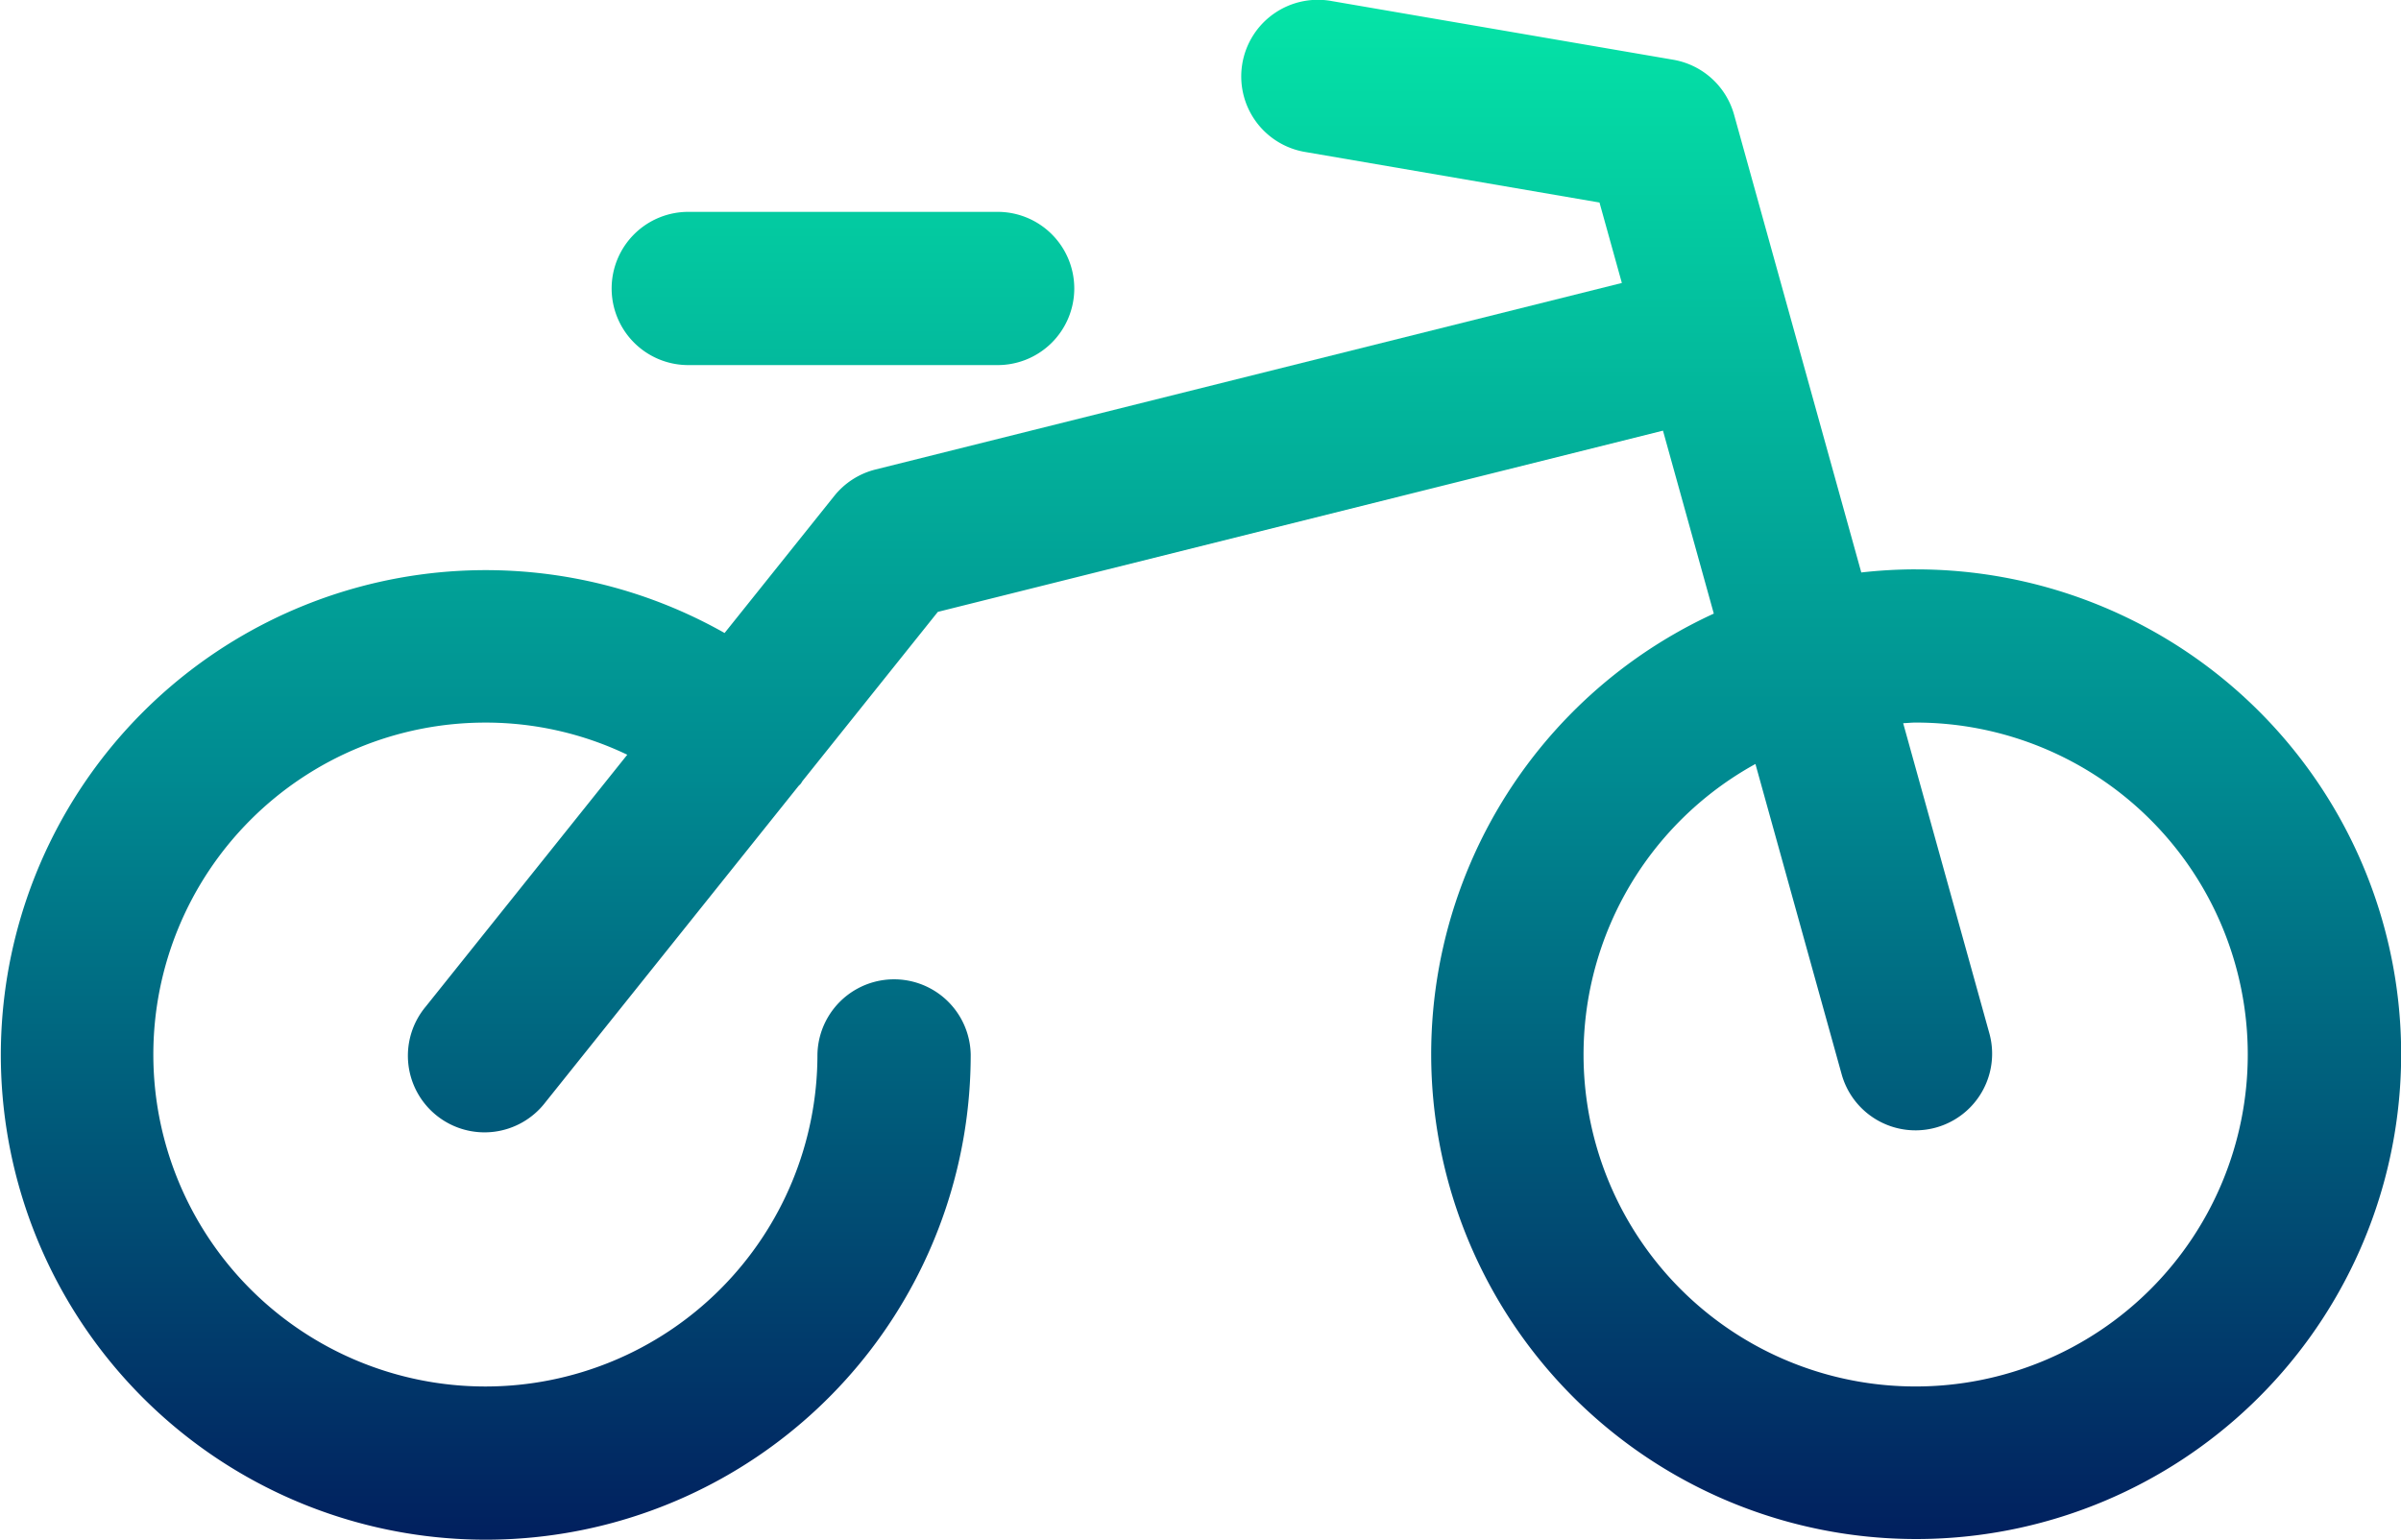 <svg xmlns="http://www.w3.org/2000/svg" xmlns:xlink="http://www.w3.org/1999/xlink" width="94.766" height="60.79" viewBox="0 0 94.766 60.79"><defs><style>.a{fill:url(#a);}.b{fill:url(#b);}</style><linearGradient id="a" x1="0.5" y1="-0.026" x2="0.5" y2="1.022" gradientUnits="objectBoundingBox"><stop offset="0.002" stop-color="#05e8a8"/><stop offset="0.507" stop-color="#008a91"/><stop offset="1" stop-color="#011b5c"/></linearGradient><linearGradient id="b" x1="0.5" y1="-1.644" x2="0.5" y2="8.882" xlink:href="#a"/></defs><g transform="translate(-1088.709 -1157.106)"><path class="a" d="M1164.321,1179.585a19.3,19.3,0,0,0-2.148.123l-5.02-18.071a3.025,3.025,0,0,0-2.4-2.172l-13.476-2.316a3.025,3.025,0,1,0-1.025,5.962l11.588,1.991.883,3.176-29.459,7.365a3.023,3.023,0,0,0-1.628,1.045l-4.328,5.41a19.14,19.14,0,1,0,9.714,16.643,3.025,3.025,0,0,0-6.049,0,13.106,13.106,0,1,1-13.106-13.106,12.94,12.94,0,0,1,5.6,1.269l-7.957,9.947a3.025,3.025,0,1,0,4.723,3.779l9.993-12.491c.03-.034.065-.059.092-.095s.043-.071.068-.105l5.339-6.675,28.621-7.155,2.006,7.223a19.142,19.142,0,1,0,7.975-1.746Zm0,32.261a13.1,13.1,0,0,1-6.326-24.577l3.411,12.28a3.025,3.025,0,0,0,5.829-1.619l-3.409-12.271c.165-.006.327-.025.495-.025a13.106,13.106,0,0,1,0,26.212Z" transform="translate(0 0)"/><path class="b" d="M1111.933,1170.138h12.1a3.025,3.025,0,1,0,0-6.049h-12.1a3.025,3.025,0,1,0,0,6.049Z" transform="translate(3.997 1.382)"/></g></svg>